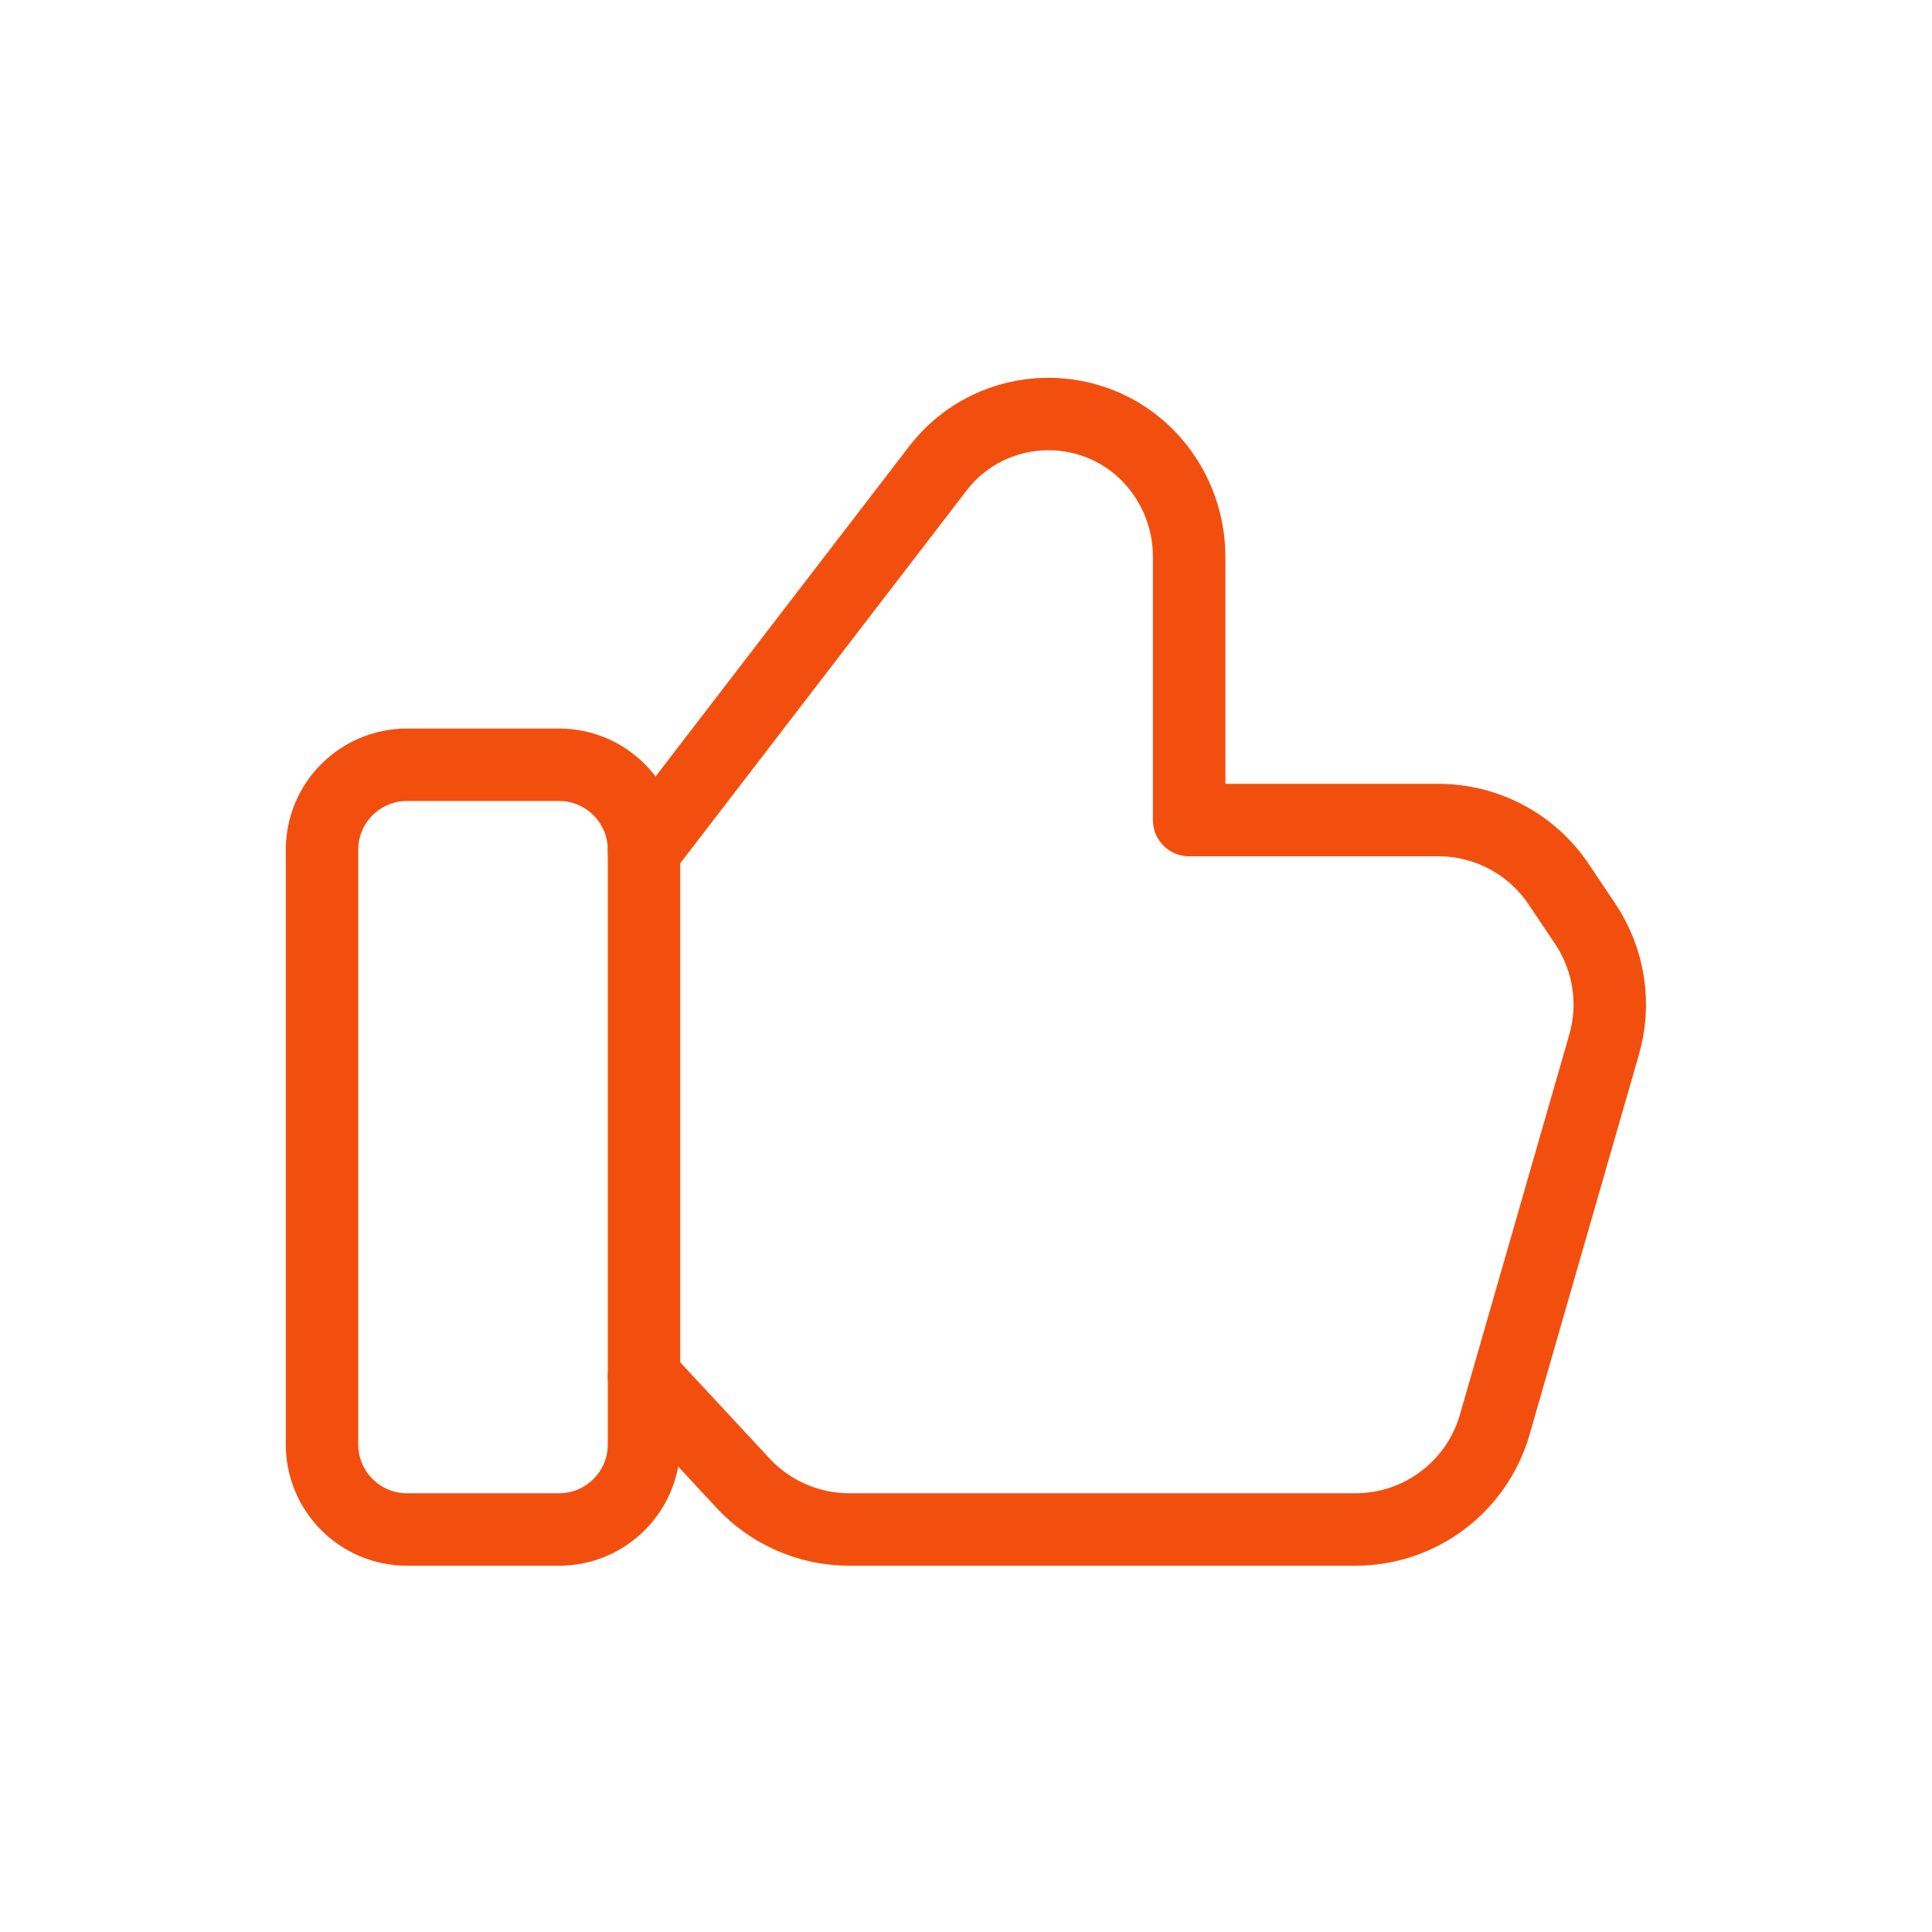 <?xml version="1.0" encoding="UTF-8"?> <svg xmlns="http://www.w3.org/2000/svg" width="80" height="80" viewBox="0 0 80 80" fill="none"> <path fill-rule="evenodd" clip-rule="evenodd" d="M23.147 63.333H16.854C14.91 63.333 13.334 61.757 13.334 59.813V35.187C13.334 33.243 14.91 31.667 16.854 31.667H23.147C25.09 31.667 26.667 33.243 26.667 35.187V59.813C26.667 61.757 25.09 63.333 23.147 63.333V63.333Z" stroke="#F24F0F" stroke-width="3" stroke-linecap="round" stroke-linejoin="round"></path> <path d="M26.666 35.24L38.83 19.403C41.093 16.453 45.513 16.38 47.877 19.25V19.25C48.76 20.32 49.24 21.667 49.24 23.053V33.957H59.56C61.563 33.957 63.433 34.957 64.546 36.62L65.643 38.257C66.626 39.727 66.913 41.557 66.423 43.253L61.893 58.993C61.153 61.563 58.803 63.333 56.13 63.333H35.166C33.5 63.333 31.907 62.64 30.773 61.42L26.666 57" stroke="#F24F0F" stroke-width="3" stroke-linecap="round" stroke-linejoin="round"></path> </svg> 